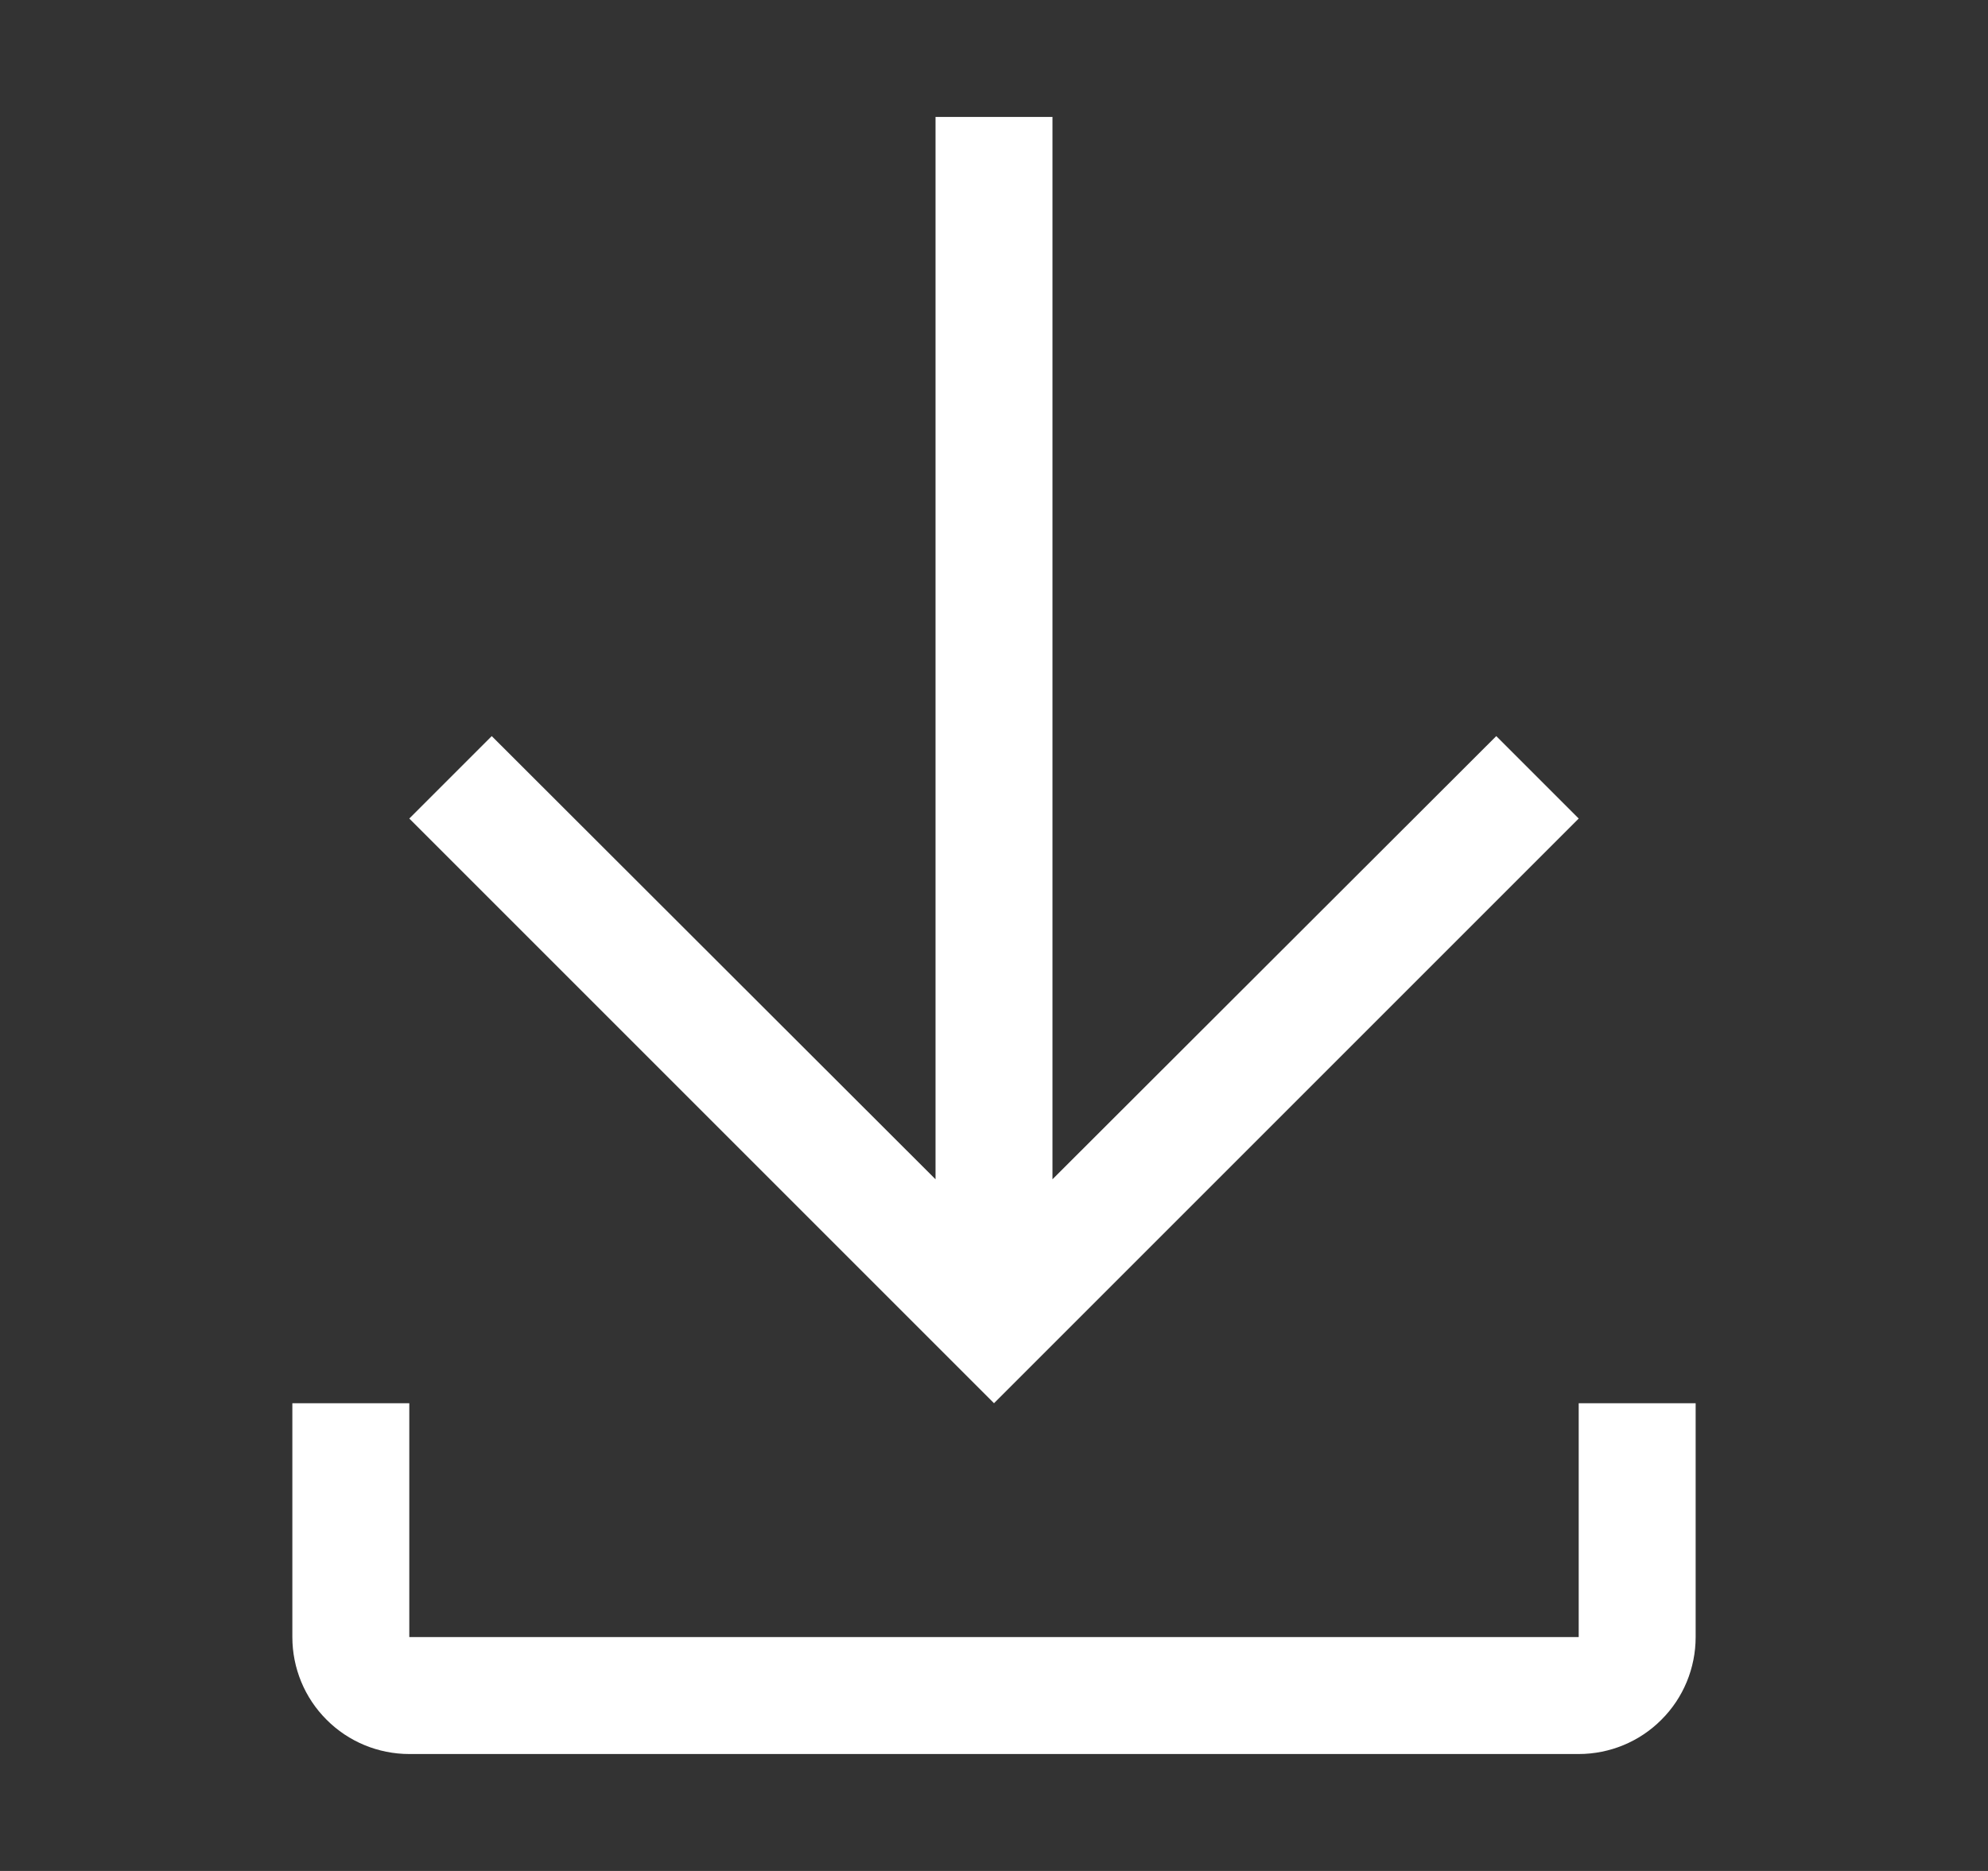 <svg xmlns="http://www.w3.org/2000/svg" width="17" height="16" viewBox="0 0 17 16" fill="none">
  <rect x="0" y="0" width="17" height="16" fill="#333333" stroke="none"/>
  <path d="M13.5 12V14H3.5V12H2.5V14C2.5 14.265 2.605 14.52 2.793 14.707C2.98 14.895 3.235 15 3.5 15H13.5C13.765 15 14.02 14.895 14.207 14.707C14.395 14.52 14.5 14.265 14.5 14V12H13.5ZM13.5 7L12.795 6.295L9 10.085V1H8V10.085L4.205 6.295L3.5 7L8.5 12L13.5 7Z" fill="white"/>
</svg>